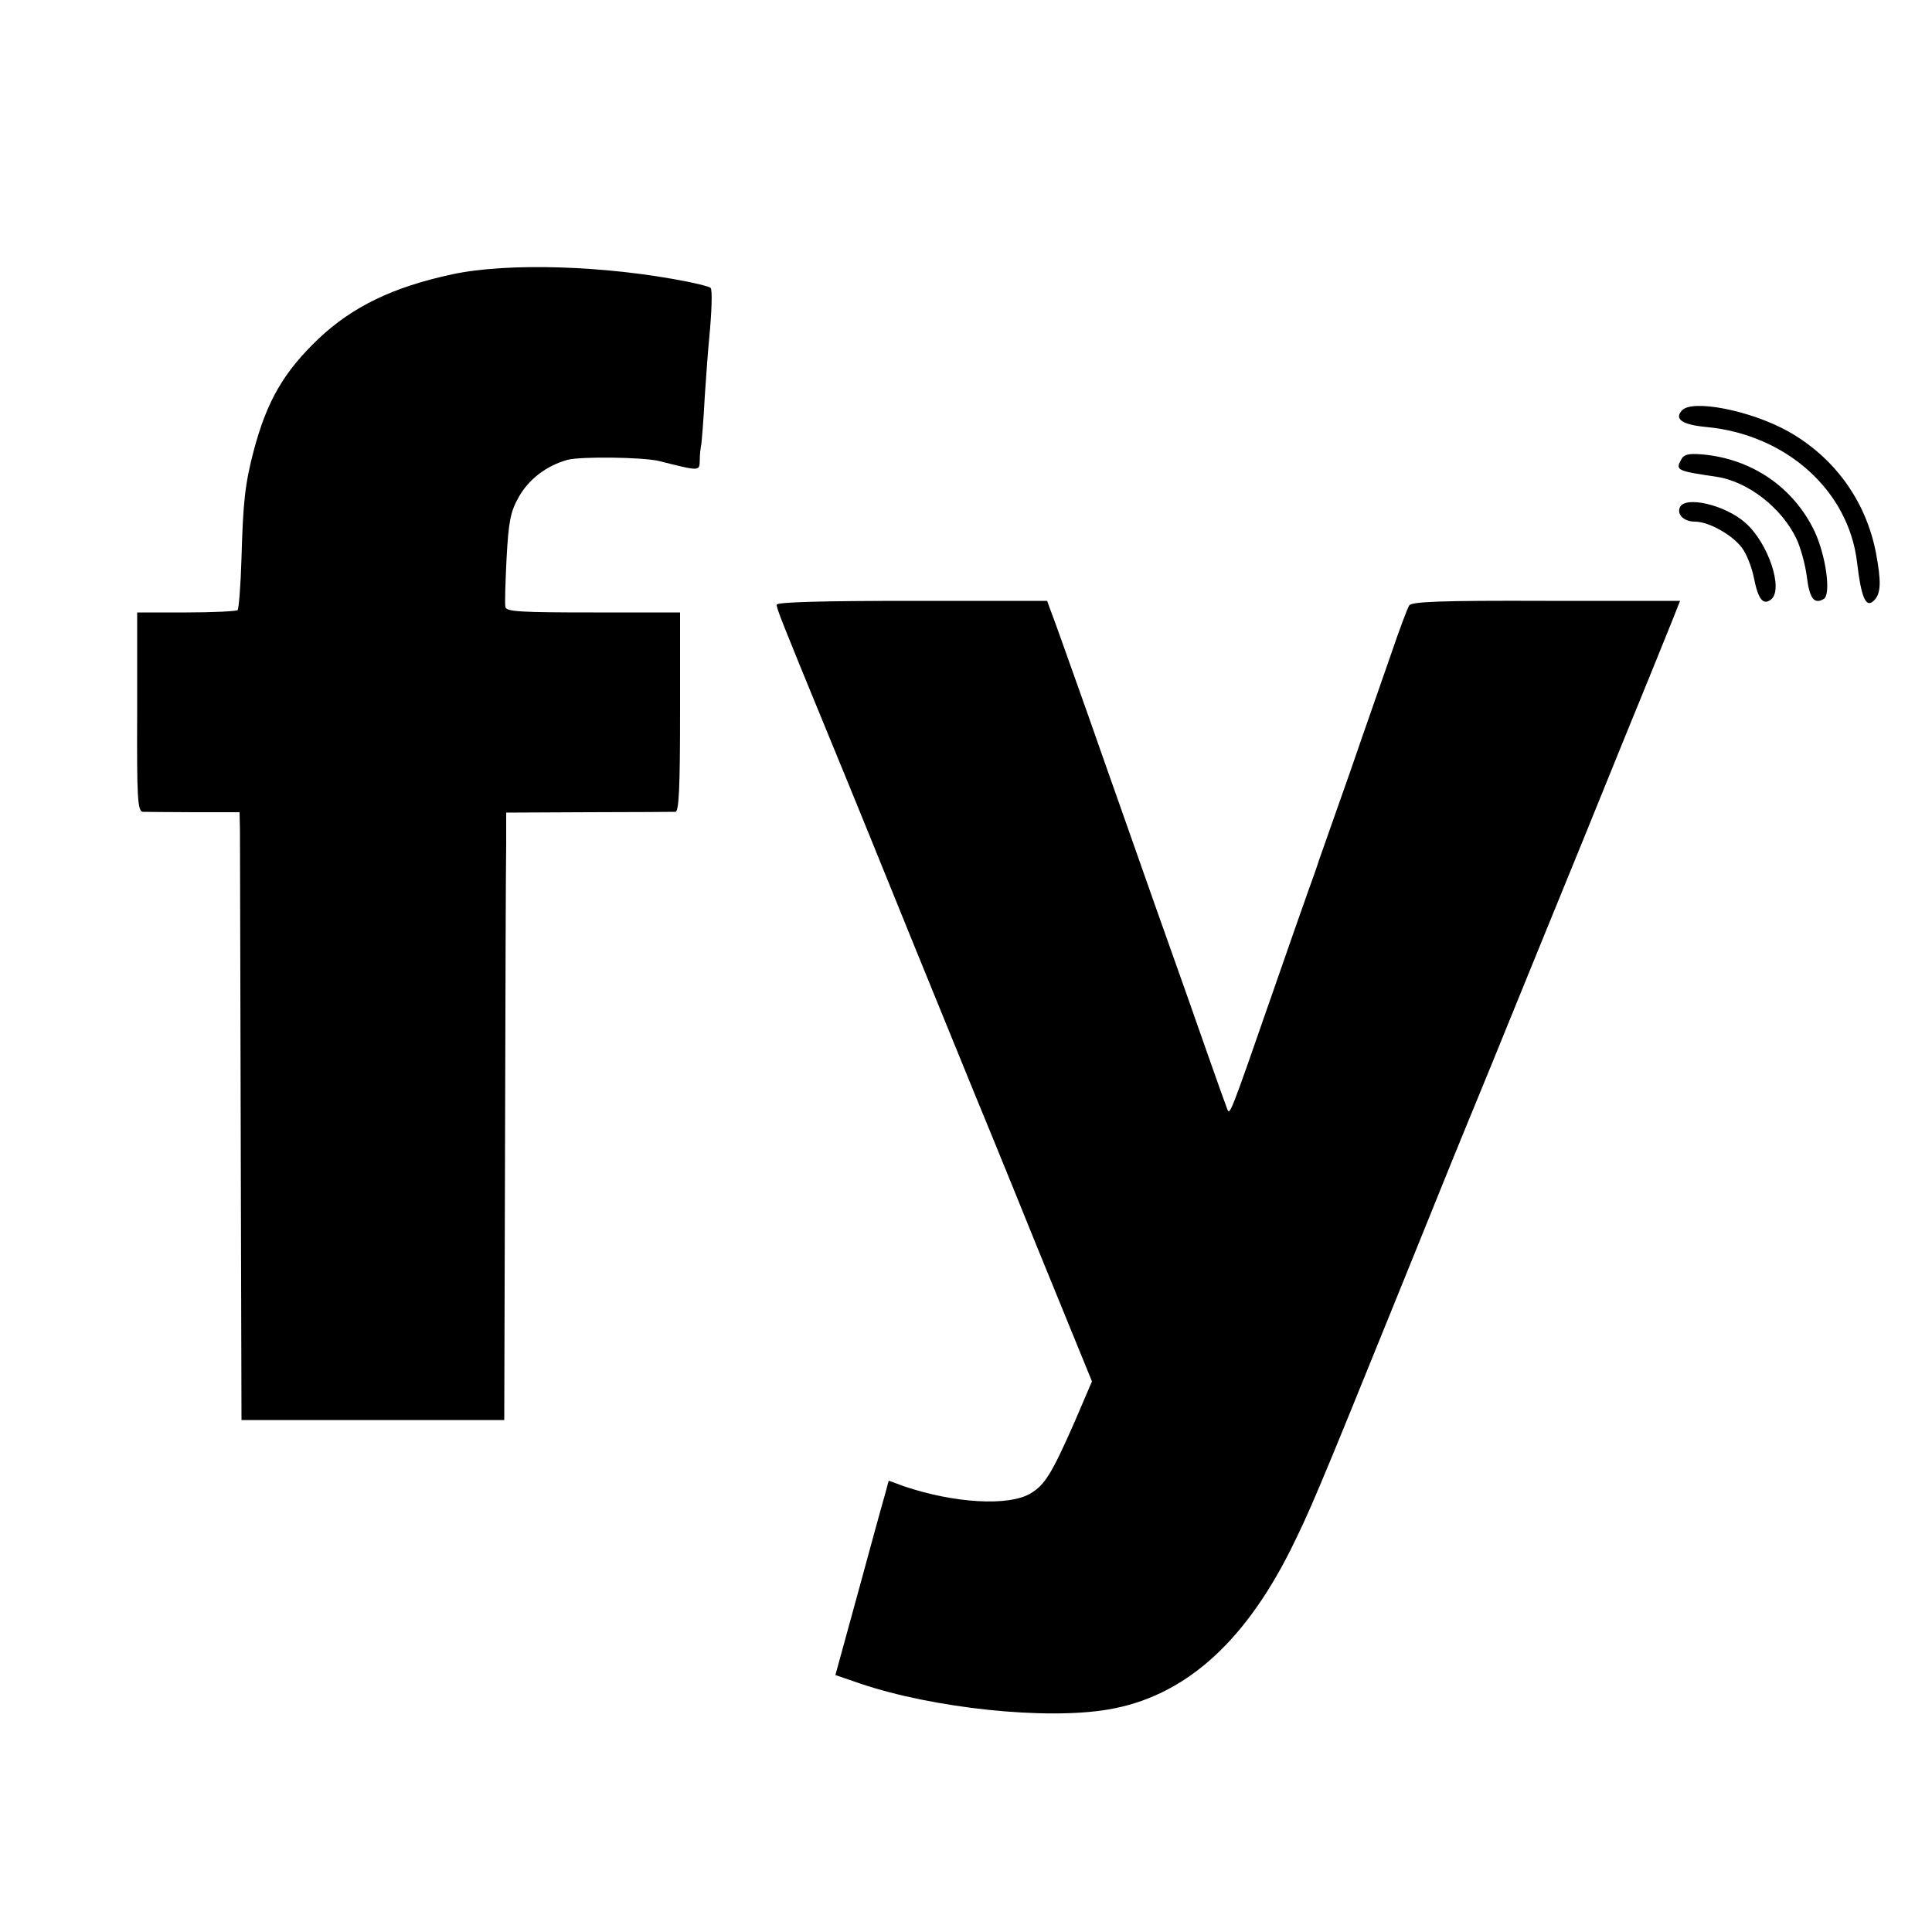 <?xml version="1.0" standalone="no"?>
<!DOCTYPE svg PUBLIC "-//W3C//DTD SVG 20010904//EN"
 "http://www.w3.org/TR/2001/REC-SVG-20010904/DTD/svg10.dtd">
<svg version="1.0" xmlns="http://www.w3.org/2000/svg"
 width="500pt" height="500pt" viewBox="0 0 500 500"
 preserveAspectRatio="xMidYMid meet">
<g transform="translate(0,500) scale(0.1,-0.1)"
fill="#000000" stroke="none">
<path d="M1170 4290 c-153 -33 -257 -83 -346 -167 -89 -85 -133 -160 -167
-288 -23 -87 -28 -135 -32 -279 -2 -70 -7 -131 -10 -135 -4 -3 -64 -6 -133 -6
l-127 0 0 -258 c-1 -224 1 -257 15 -258 8 0 68 -1 133 -1 l117 0 1 -47 c0 -25
1 -379 2 -786 l2 -740 340 0 340 0 2 705 c1 388 2 741 3 786 l0 81 213 1 c116
0 218 1 225 1 9 1 12 60 12 259 l0 257 -225 0 c-187 0 -225 2 -227 14 -2 8 0
65 3 126 5 93 10 120 30 156 26 48 73 84 128 99 34 9 194 7 236 -3 108 -27
105 -27 106 2 0 14 2 33 4 41 1 8 6 65 9 125 4 61 9 126 11 145 7 72 9 130 4
135 -3 3 -30 10 -60 16 -210 42 -465 50 -609 19z"/>
<path d="M4352 3937 c-19 -22 2 -36 63 -42 207 -19 369 -164 391 -350 11 -93
23 -120 44 -99 18 18 19 48 5 123 -26 135 -108 248 -228 315 -97 54 -250 84
-275 53z"/>
<path d="M4350 3809 c-14 -26 -9 -28 93 -43 80 -12 168 -80 206 -160 11 -23
23 -67 27 -98 7 -57 19 -73 44 -58 19 12 6 109 -23 173 -54 115 -163 190 -292
201 -36 3 -48 0 -55 -15z"/>
<path d="M4347 3686 c-7 -19 12 -36 40 -36 36 0 99 -36 122 -69 12 -16 25 -51
30 -76 11 -56 24 -73 45 -56 32 27 -8 146 -67 198 -53 47 -158 71 -170 39z"/>
<path d="M2010 3435 c0 -10 10 -36 135 -340 41 -99 140 -342 220 -540 81 -198
151 -371 157 -385 6 -14 77 -187 157 -385 l147 -360 -45 -105 c-59 -134 -77
-163 -114 -185 -57 -34 -198 -25 -326 18 l-41 15 -10 -37 c-6 -20 -37 -133
-69 -251 l-59 -215 64 -22 c189 -64 481 -95 643 -67 193 33 347 168 469 409
52 105 67 139 282 670 100 248 188 464 195 480 7 17 76 185 153 375 78 190
186 456 241 592 56 136 109 268 120 295 l19 48 -347 0 c-273 1 -348 -2 -354
-12 -5 -8 -26 -64 -47 -126 -21 -61 -69 -197 -105 -302 -37 -104 -73 -208 -81
-230 -7 -22 -20 -58 -28 -80 -8 -22 -49 -139 -91 -260 -113 -325 -112 -322
-119 -305 -3 8 -26 71 -50 140 -24 69 -85 242 -136 385 -50 143 -130 368 -176
500 -47 132 -89 251 -95 265 l-9 25 -350 0 c-227 0 -350 -3 -350 -10z"/>
</g>
</svg>
